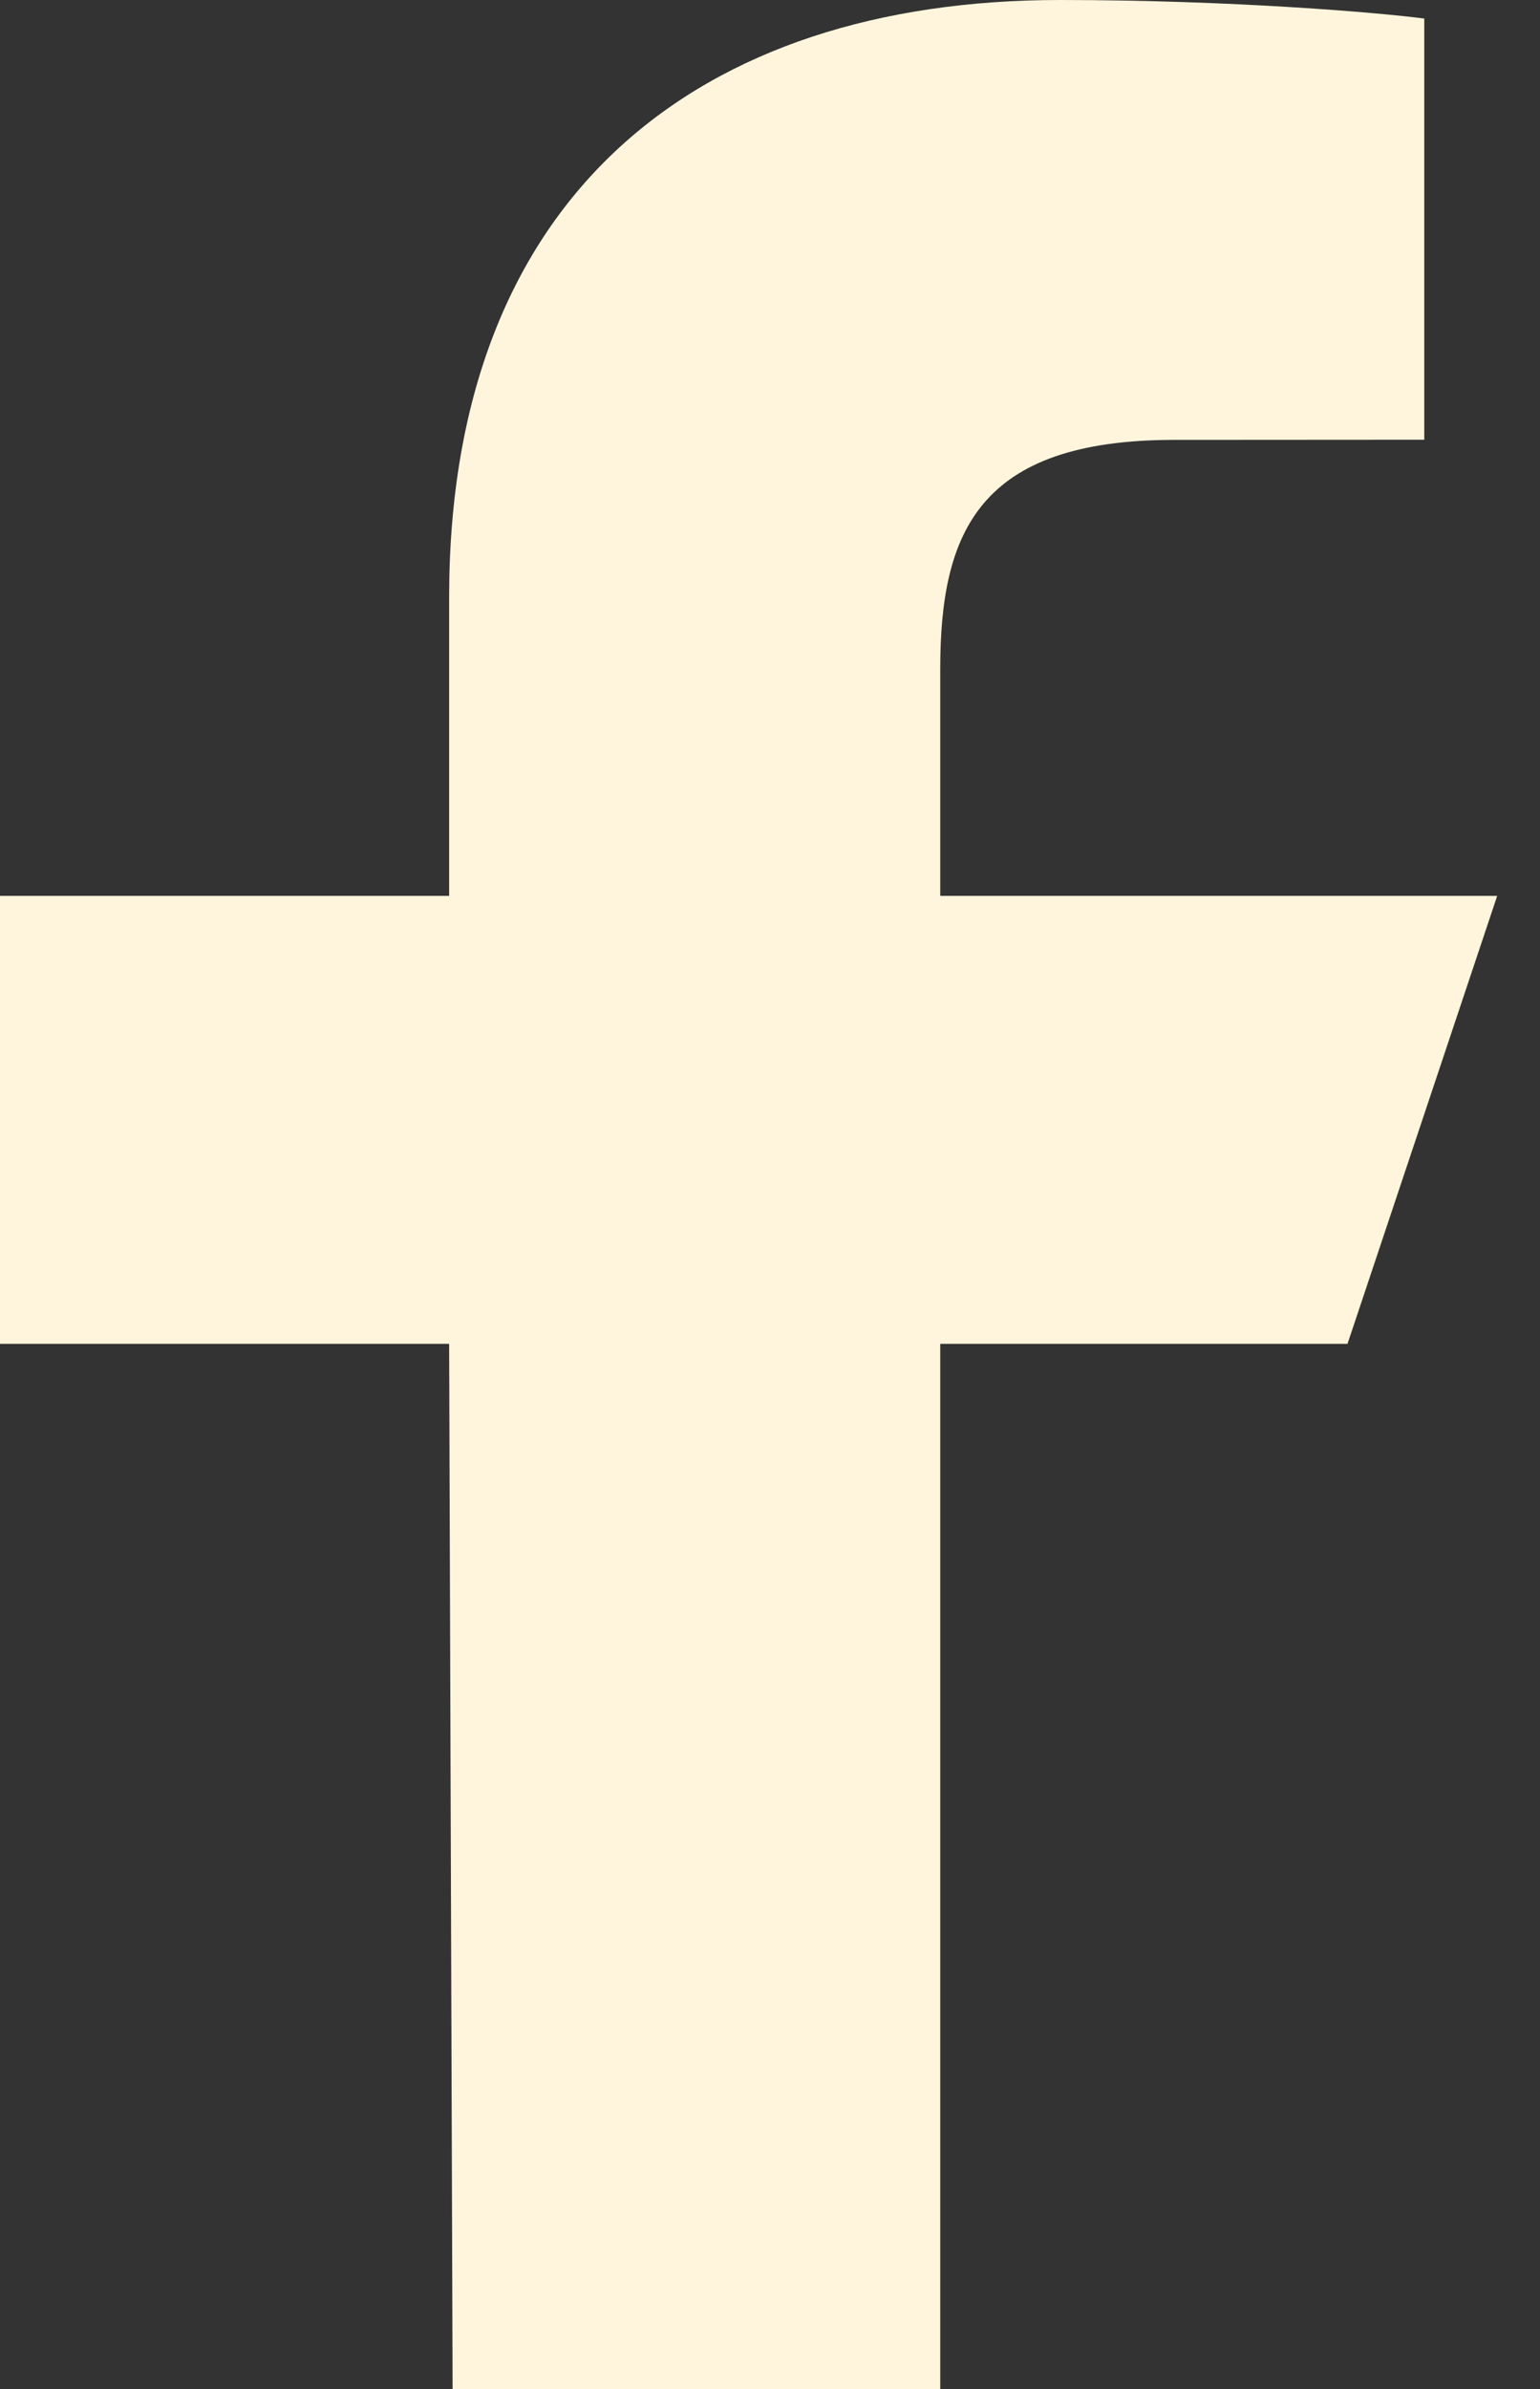 <svg width="20" height="31" viewBox="0 0 20 31" fill="none" xmlns="http://www.w3.org/2000/svg">
<rect x="0" y="0" width="20" height="31" fill="#333333" stroke="none"/>
<path d="M5.878 31L5.833 17.438H0V11.625H5.833V7.75C5.833 2.52 9.083 0 13.765 0C16.008 0 17.936 0.166 18.497 0.241V5.706L15.25 5.708C12.704 5.708 12.211 6.913 12.211 8.682V11.625H19.444L17.5 17.438H12.211V31H5.878Z" fill="#FFF5DC"/>
</svg>
